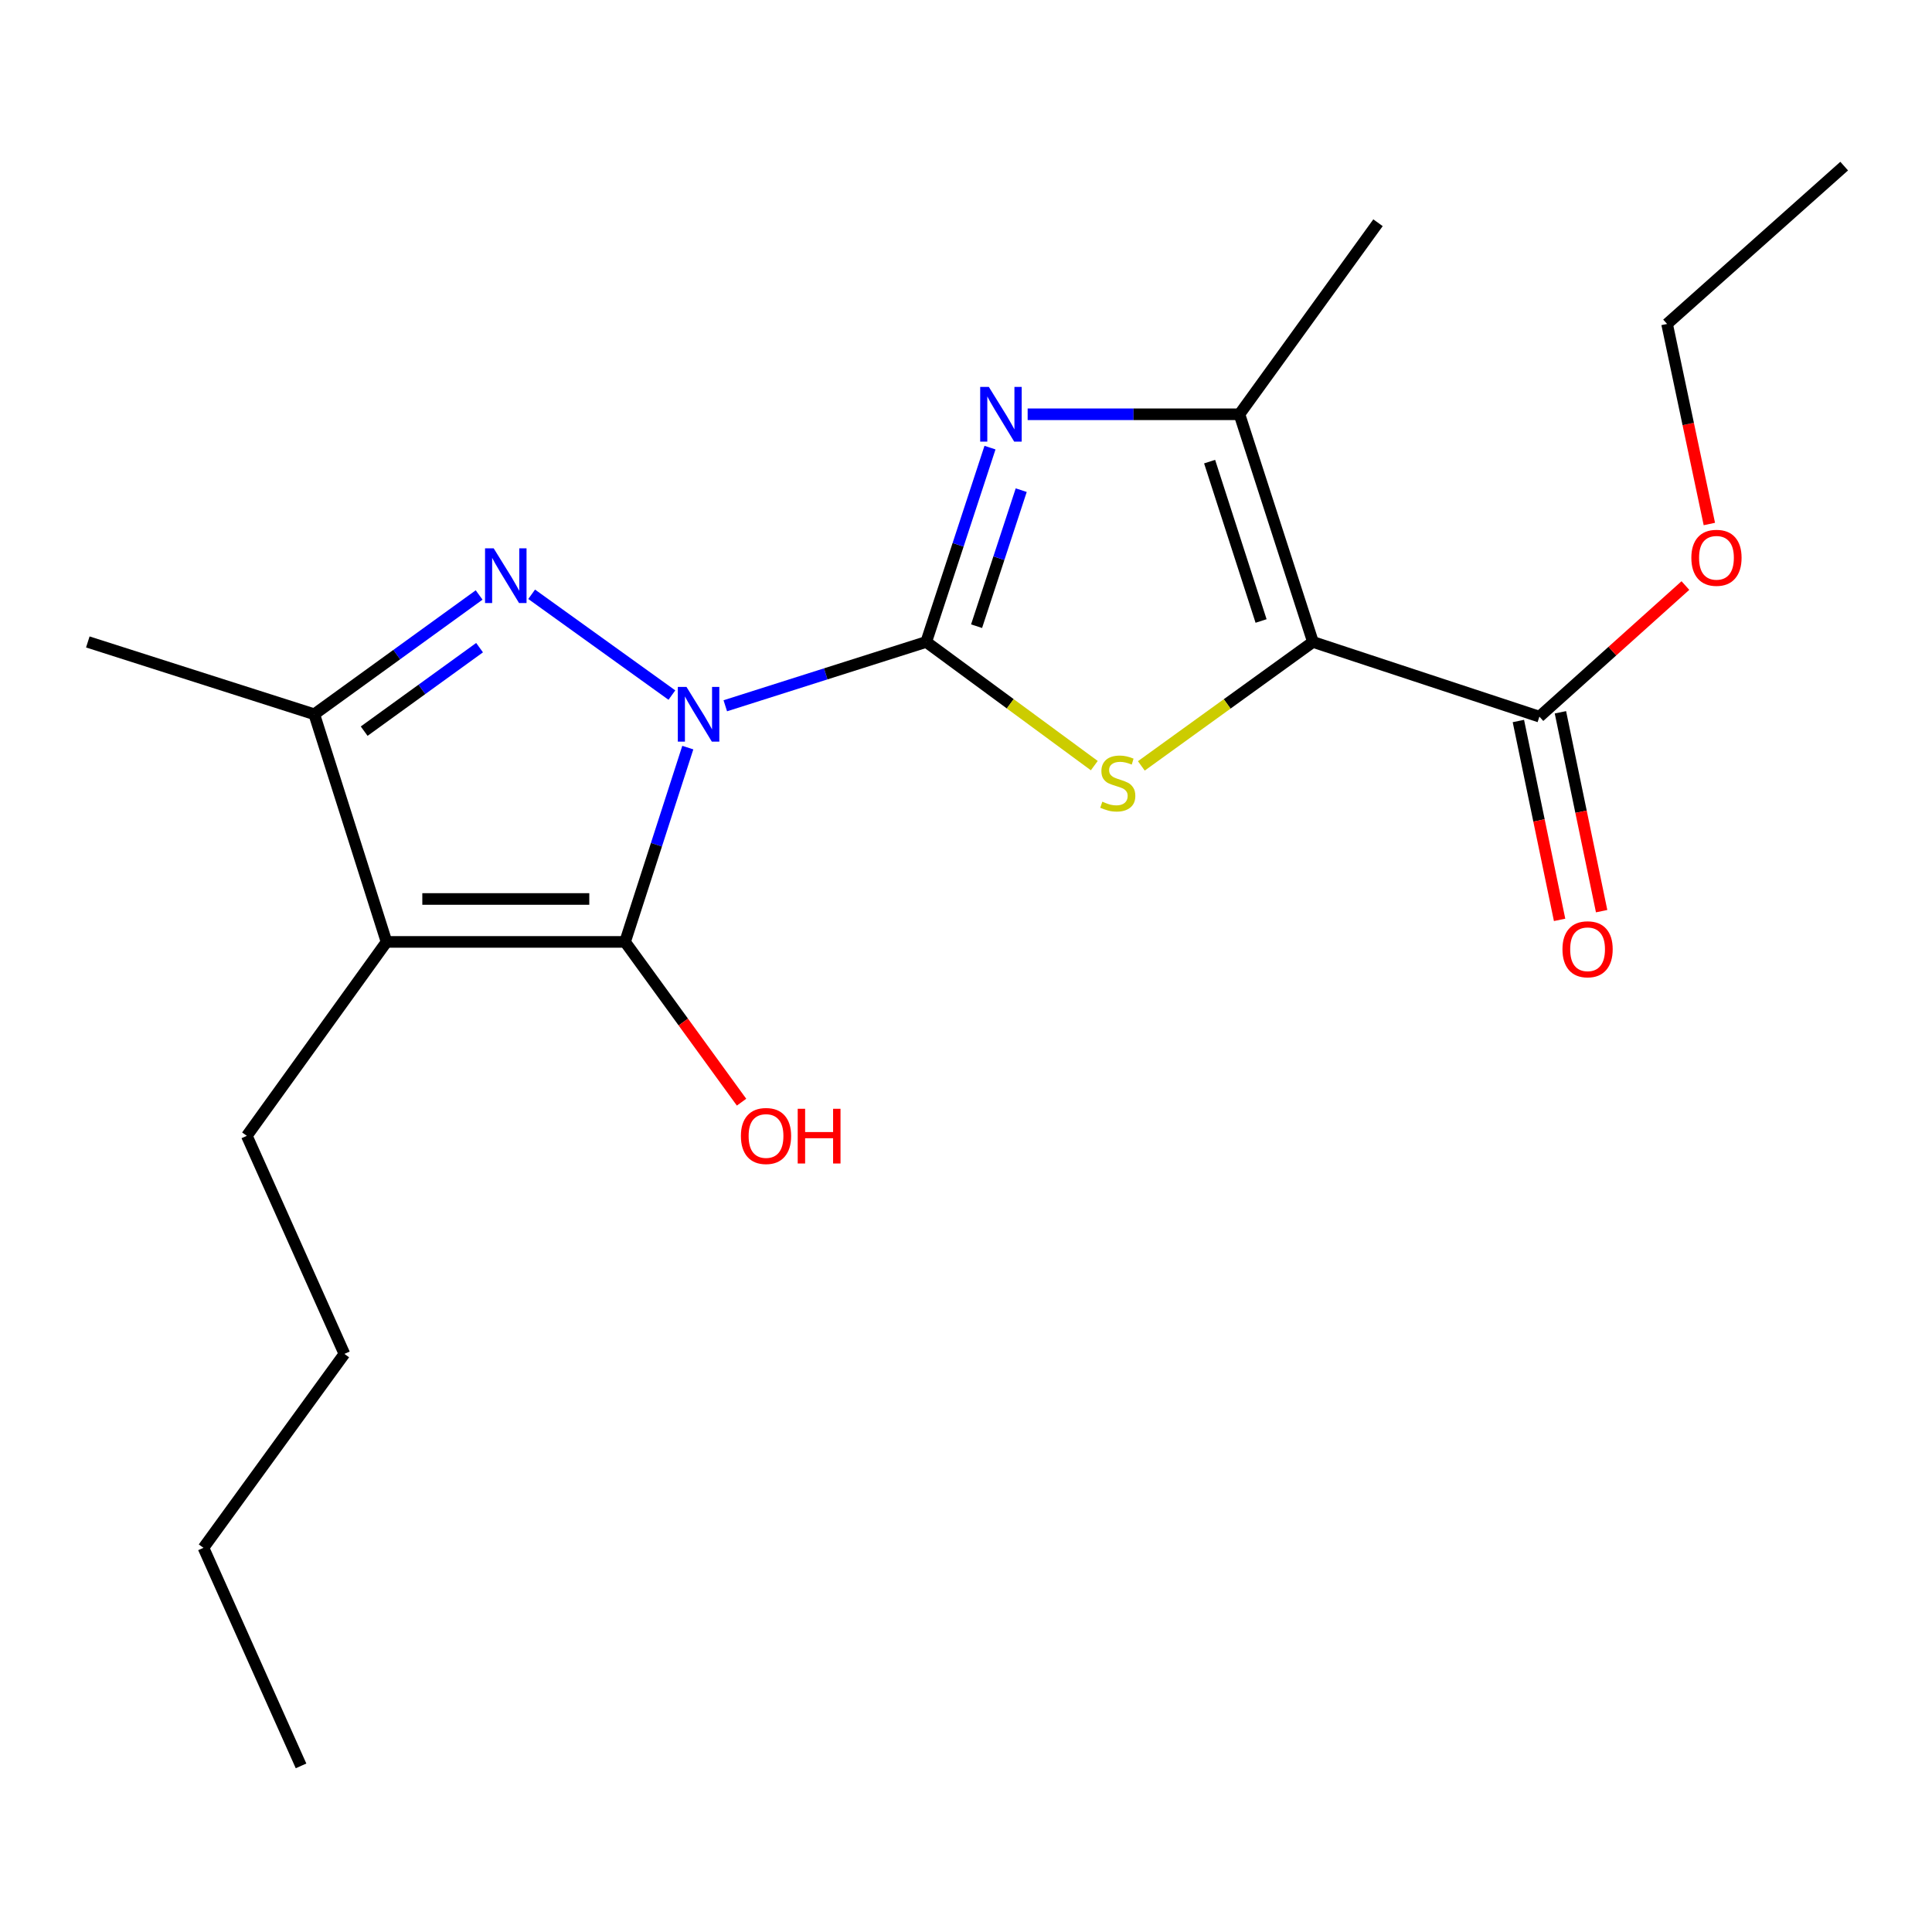 <?xml version='1.0' encoding='iso-8859-1'?>
<svg version='1.1' baseProfile='full'
              xmlns='http://www.w3.org/2000/svg'
                      xmlns:rdkit='http://www.rdkit.org/xml'
                      xmlns:xlink='http://www.w3.org/1999/xlink'
                  xml:space='preserve'
width='1000px' height='1000px' viewBox='0 0 1000 1000'>
<!-- END OF HEADER -->
<rect style='opacity:1.0;fill:#FFFFFF;stroke:none' width='1000' height='1000' x='0' y='0'> </rect>
<path class='bond-0' d='M 375.409,365.308 L 427.409,348.79' style='fill:none;fill-rule:evenodd;stroke:#0000FF;stroke-width:6px;stroke-linecap:butt;stroke-linejoin:miter;stroke-opacity:1' />
<path class='bond-0' d='M 427.409,348.79 L 479.409,332.272' style='fill:none;fill-rule:evenodd;stroke:#000000;stroke-width:6px;stroke-linecap:butt;stroke-linejoin:miter;stroke-opacity:1' />
<path class='bond-1' d='M 356.007,386.957 L 339.769,437.244' style='fill:none;fill-rule:evenodd;stroke:#0000FF;stroke-width:6px;stroke-linecap:butt;stroke-linejoin:miter;stroke-opacity:1' />
<path class='bond-1' d='M 339.769,437.244 L 323.532,487.532' style='fill:none;fill-rule:evenodd;stroke:#000000;stroke-width:6px;stroke-linecap:butt;stroke-linejoin:miter;stroke-opacity:1' />
<path class='bond-2' d='M 347.766,359.773 L 275.183,307.601' style='fill:none;fill-rule:evenodd;stroke:#0000FF;stroke-width:6px;stroke-linecap:butt;stroke-linejoin:miter;stroke-opacity:1' />
<path class='bond-4' d='M 479.409,332.272 L 522.907,364.278' style='fill:none;fill-rule:evenodd;stroke:#000000;stroke-width:6px;stroke-linecap:butt;stroke-linejoin:miter;stroke-opacity:1' />
<path class='bond-4' d='M 522.907,364.278 L 566.404,396.284' style='fill:none;fill-rule:evenodd;stroke:#CCCC00;stroke-width:6px;stroke-linecap:butt;stroke-linejoin:miter;stroke-opacity:1' />
<path class='bond-6' d='M 479.409,332.272 L 495.915,281.981' style='fill:none;fill-rule:evenodd;stroke:#000000;stroke-width:6px;stroke-linecap:butt;stroke-linejoin:miter;stroke-opacity:1' />
<path class='bond-6' d='M 495.915,281.981 L 512.42,231.69' style='fill:none;fill-rule:evenodd;stroke:#0000FF;stroke-width:6px;stroke-linecap:butt;stroke-linejoin:miter;stroke-opacity:1' />
<path class='bond-6' d='M 505.473,324.114 L 517.027,288.91' style='fill:none;fill-rule:evenodd;stroke:#000000;stroke-width:6px;stroke-linecap:butt;stroke-linejoin:miter;stroke-opacity:1' />
<path class='bond-6' d='M 517.027,288.91 L 528.581,253.706' style='fill:none;fill-rule:evenodd;stroke:#0000FF;stroke-width:6px;stroke-linecap:butt;stroke-linejoin:miter;stroke-opacity:1' />
<path class='bond-5' d='M 323.532,487.532 L 200.072,487.532' style='fill:none;fill-rule:evenodd;stroke:#000000;stroke-width:6px;stroke-linecap:butt;stroke-linejoin:miter;stroke-opacity:1' />
<path class='bond-5' d='M 305.013,465.311 L 218.591,465.311' style='fill:none;fill-rule:evenodd;stroke:#000000;stroke-width:6px;stroke-linecap:butt;stroke-linejoin:miter;stroke-opacity:1' />
<path class='bond-10' d='M 323.532,487.532 L 353.679,529.008' style='fill:none;fill-rule:evenodd;stroke:#000000;stroke-width:6px;stroke-linecap:butt;stroke-linejoin:miter;stroke-opacity:1' />
<path class='bond-10' d='M 353.679,529.008 L 383.826,570.485' style='fill:none;fill-rule:evenodd;stroke:#FF0000;stroke-width:6px;stroke-linecap:butt;stroke-linejoin:miter;stroke-opacity:1' />
<path class='bond-8' d='M 247.997,307.962 L 205.332,338.832' style='fill:none;fill-rule:evenodd;stroke:#0000FF;stroke-width:6px;stroke-linecap:butt;stroke-linejoin:miter;stroke-opacity:1' />
<path class='bond-8' d='M 205.332,338.832 L 162.668,369.701' style='fill:none;fill-rule:evenodd;stroke:#000000;stroke-width:6px;stroke-linecap:butt;stroke-linejoin:miter;stroke-opacity:1' />
<path class='bond-8' d='M 248.223,335.226 L 218.358,356.834' style='fill:none;fill-rule:evenodd;stroke:#0000FF;stroke-width:6px;stroke-linecap:butt;stroke-linejoin:miter;stroke-opacity:1' />
<path class='bond-8' d='M 218.358,356.834 L 188.493,378.443' style='fill:none;fill-rule:evenodd;stroke:#000000;stroke-width:6px;stroke-linecap:butt;stroke-linejoin:miter;stroke-opacity:1' />
<path class='bond-3' d='M 679.579,332.272 L 635.168,364.347' style='fill:none;fill-rule:evenodd;stroke:#000000;stroke-width:6px;stroke-linecap:butt;stroke-linejoin:miter;stroke-opacity:1' />
<path class='bond-3' d='M 635.168,364.347 L 590.757,396.422' style='fill:none;fill-rule:evenodd;stroke:#CCCC00;stroke-width:6px;stroke-linecap:butt;stroke-linejoin:miter;stroke-opacity:1' />
<path class='bond-9' d='M 679.579,332.272 L 796.792,370.936' style='fill:none;fill-rule:evenodd;stroke:#000000;stroke-width:6px;stroke-linecap:butt;stroke-linejoin:miter;stroke-opacity:1' />
<path class='bond-22' d='M 679.579,332.272 L 641.532,214.429' style='fill:none;fill-rule:evenodd;stroke:#000000;stroke-width:6px;stroke-linecap:butt;stroke-linejoin:miter;stroke-opacity:1' />
<path class='bond-22' d='M 652.726,321.423 L 626.094,238.933' style='fill:none;fill-rule:evenodd;stroke:#000000;stroke-width:6px;stroke-linecap:butt;stroke-linejoin:miter;stroke-opacity:1' />
<path class='bond-12' d='M 200.072,487.532 L 127.757,587.907' style='fill:none;fill-rule:evenodd;stroke:#000000;stroke-width:6px;stroke-linecap:butt;stroke-linejoin:miter;stroke-opacity:1' />
<path class='bond-21' d='M 200.072,487.532 L 162.668,369.701' style='fill:none;fill-rule:evenodd;stroke:#000000;stroke-width:6px;stroke-linecap:butt;stroke-linejoin:miter;stroke-opacity:1' />
<path class='bond-7' d='M 531.911,214.429 L 586.722,214.429' style='fill:none;fill-rule:evenodd;stroke:#0000FF;stroke-width:6px;stroke-linecap:butt;stroke-linejoin:miter;stroke-opacity:1' />
<path class='bond-7' d='M 586.722,214.429 L 641.532,214.429' style='fill:none;fill-rule:evenodd;stroke:#000000;stroke-width:6px;stroke-linecap:butt;stroke-linejoin:miter;stroke-opacity:1' />
<path class='bond-14' d='M 641.532,214.429 L 713.255,115.289' style='fill:none;fill-rule:evenodd;stroke:#000000;stroke-width:6px;stroke-linecap:butt;stroke-linejoin:miter;stroke-opacity:1' />
<path class='bond-15' d='M 162.668,369.701 L 45.455,332.272' style='fill:none;fill-rule:evenodd;stroke:#000000;stroke-width:6px;stroke-linecap:butt;stroke-linejoin:miter;stroke-opacity:1' />
<path class='bond-11' d='M 785.913,373.19 L 796.579,424.656' style='fill:none;fill-rule:evenodd;stroke:#000000;stroke-width:6px;stroke-linecap:butt;stroke-linejoin:miter;stroke-opacity:1' />
<path class='bond-11' d='M 796.579,424.656 L 807.245,476.123' style='fill:none;fill-rule:evenodd;stroke:#FF0000;stroke-width:6px;stroke-linecap:butt;stroke-linejoin:miter;stroke-opacity:1' />
<path class='bond-11' d='M 807.671,368.681 L 818.337,420.147' style='fill:none;fill-rule:evenodd;stroke:#000000;stroke-width:6px;stroke-linecap:butt;stroke-linejoin:miter;stroke-opacity:1' />
<path class='bond-11' d='M 818.337,420.147 L 829.003,471.613' style='fill:none;fill-rule:evenodd;stroke:#FF0000;stroke-width:6px;stroke-linecap:butt;stroke-linejoin:miter;stroke-opacity:1' />
<path class='bond-13' d='M 796.792,370.936 L 834.576,337.005' style='fill:none;fill-rule:evenodd;stroke:#000000;stroke-width:6px;stroke-linecap:butt;stroke-linejoin:miter;stroke-opacity:1' />
<path class='bond-13' d='M 834.576,337.005 L 872.36,303.073' style='fill:none;fill-rule:evenodd;stroke:#FF0000;stroke-width:6px;stroke-linecap:butt;stroke-linejoin:miter;stroke-opacity:1' />
<path class='bond-17' d='M 127.757,587.907 L 178.259,700.775' style='fill:none;fill-rule:evenodd;stroke:#000000;stroke-width:6px;stroke-linecap:butt;stroke-linejoin:miter;stroke-opacity:1' />
<path class='bond-16' d='M 884.76,271.223 L 873.817,219.445' style='fill:none;fill-rule:evenodd;stroke:#FF0000;stroke-width:6px;stroke-linecap:butt;stroke-linejoin:miter;stroke-opacity:1' />
<path class='bond-16' d='M 873.817,219.445 L 862.873,167.667' style='fill:none;fill-rule:evenodd;stroke:#000000;stroke-width:6px;stroke-linecap:butt;stroke-linejoin:miter;stroke-opacity:1' />
<path class='bond-19' d='M 862.873,167.667 L 954.545,85.982' style='fill:none;fill-rule:evenodd;stroke:#000000;stroke-width:6px;stroke-linecap:butt;stroke-linejoin:miter;stroke-opacity:1' />
<path class='bond-18' d='M 178.259,700.775 L 105.314,801.15' style='fill:none;fill-rule:evenodd;stroke:#000000;stroke-width:6px;stroke-linecap:butt;stroke-linejoin:miter;stroke-opacity:1' />
<path class='bond-20' d='M 105.314,801.15 L 155.816,914.018' style='fill:none;fill-rule:evenodd;stroke:#000000;stroke-width:6px;stroke-linecap:butt;stroke-linejoin:miter;stroke-opacity:1' />
<path  class='atom-0' d='M 355.318 355.541
L 364.598 370.541
Q 365.518 372.021, 366.998 374.701
Q 368.478 377.381, 368.558 377.541
L 368.558 355.541
L 372.318 355.541
L 372.318 383.861
L 368.438 383.861
L 358.478 367.461
Q 357.318 365.541, 356.078 363.341
Q 354.878 361.141, 354.518 360.461
L 354.518 383.861
L 350.838 383.861
L 350.838 355.541
L 355.318 355.541
' fill='#0000FF'/>
<path  class='atom-3' d='M 255.536 283.818
L 264.816 298.818
Q 265.736 300.298, 267.216 302.978
Q 268.696 305.658, 268.776 305.818
L 268.776 283.818
L 272.536 283.818
L 272.536 312.138
L 268.656 312.138
L 258.696 295.738
Q 257.536 293.818, 256.296 291.618
Q 255.096 289.418, 254.736 288.738
L 254.736 312.138
L 251.056 312.138
L 251.056 283.818
L 255.536 283.818
' fill='#0000FF'/>
<path  class='atom-5' d='M 570.562 414.949
Q 570.882 415.069, 572.202 415.629
Q 573.522 416.189, 574.962 416.549
Q 576.442 416.869, 577.882 416.869
Q 580.562 416.869, 582.122 415.589
Q 583.682 414.269, 583.682 411.989
Q 583.682 410.429, 582.882 409.469
Q 582.122 408.509, 580.922 407.989
Q 579.722 407.469, 577.722 406.869
Q 575.202 406.109, 573.682 405.389
Q 572.202 404.669, 571.122 403.149
Q 570.082 401.629, 570.082 399.069
Q 570.082 395.509, 572.482 393.309
Q 574.922 391.109, 579.722 391.109
Q 583.002 391.109, 586.722 392.669
L 585.802 395.749
Q 582.402 394.349, 579.842 394.349
Q 577.082 394.349, 575.562 395.509
Q 574.042 396.629, 574.082 398.589
Q 574.082 400.109, 574.842 401.029
Q 575.642 401.949, 576.762 402.469
Q 577.922 402.989, 579.842 403.589
Q 582.402 404.389, 583.922 405.189
Q 585.442 405.989, 586.522 407.629
Q 587.642 409.229, 587.642 411.989
Q 587.642 415.909, 585.002 418.029
Q 582.402 420.109, 578.042 420.109
Q 575.522 420.109, 573.602 419.549
Q 571.722 419.029, 569.482 418.109
L 570.562 414.949
' fill='#CCCC00'/>
<path  class='atom-7' d='M 511.825 200.269
L 521.105 215.269
Q 522.025 216.749, 523.505 219.429
Q 524.985 222.109, 525.065 222.269
L 525.065 200.269
L 528.825 200.269
L 528.825 228.589
L 524.945 228.589
L 514.985 212.189
Q 513.825 210.269, 512.585 208.069
Q 511.385 205.869, 511.025 205.189
L 511.025 228.589
L 507.345 228.589
L 507.345 200.269
L 511.825 200.269
' fill='#0000FF'/>
<path  class='atom-11' d='M 383.489 587.987
Q 383.489 581.187, 386.849 577.387
Q 390.209 573.587, 396.489 573.587
Q 402.769 573.587, 406.129 577.387
Q 409.489 581.187, 409.489 587.987
Q 409.489 594.867, 406.089 598.787
Q 402.689 602.667, 396.489 602.667
Q 390.249 602.667, 386.849 598.787
Q 383.489 594.907, 383.489 587.987
M 396.489 599.467
Q 400.809 599.467, 403.129 596.587
Q 405.489 593.667, 405.489 587.987
Q 405.489 582.427, 403.129 579.627
Q 400.809 576.787, 396.489 576.787
Q 392.169 576.787, 389.809 579.587
Q 387.489 582.387, 387.489 587.987
Q 387.489 593.707, 389.809 596.587
Q 392.169 599.467, 396.489 599.467
' fill='#FF0000'/>
<path  class='atom-11' d='M 412.889 573.907
L 416.729 573.907
L 416.729 585.947
L 431.209 585.947
L 431.209 573.907
L 435.049 573.907
L 435.049 602.227
L 431.209 602.227
L 431.209 589.147
L 416.729 589.147
L 416.729 602.227
L 412.889 602.227
L 412.889 573.907
' fill='#FF0000'/>
<path  class='atom-12' d='M 808.728 491.34
Q 808.728 484.54, 812.088 480.74
Q 815.448 476.94, 821.728 476.94
Q 828.008 476.94, 831.368 480.74
Q 834.728 484.54, 834.728 491.34
Q 834.728 498.22, 831.328 502.14
Q 827.928 506.02, 821.728 506.02
Q 815.488 506.02, 812.088 502.14
Q 808.728 498.26, 808.728 491.34
M 821.728 502.82
Q 826.048 502.82, 828.368 499.94
Q 830.728 497.02, 830.728 491.34
Q 830.728 485.78, 828.368 482.98
Q 826.048 480.14, 821.728 480.14
Q 817.408 480.14, 815.048 482.94
Q 812.728 485.74, 812.728 491.34
Q 812.728 497.06, 815.048 499.94
Q 817.408 502.82, 821.728 502.82
' fill='#FF0000'/>
<path  class='atom-14' d='M 875.439 288.713
Q 875.439 281.913, 878.799 278.113
Q 882.159 274.313, 888.439 274.313
Q 894.719 274.313, 898.079 278.113
Q 901.439 281.913, 901.439 288.713
Q 901.439 295.593, 898.039 299.513
Q 894.639 303.393, 888.439 303.393
Q 882.199 303.393, 878.799 299.513
Q 875.439 295.633, 875.439 288.713
M 888.439 300.193
Q 892.759 300.193, 895.079 297.313
Q 897.439 294.393, 897.439 288.713
Q 897.439 283.153, 895.079 280.353
Q 892.759 277.513, 888.439 277.513
Q 884.119 277.513, 881.759 280.313
Q 879.439 283.113, 879.439 288.713
Q 879.439 294.433, 881.759 297.313
Q 884.119 300.193, 888.439 300.193
' fill='#FF0000'/>
</svg>
